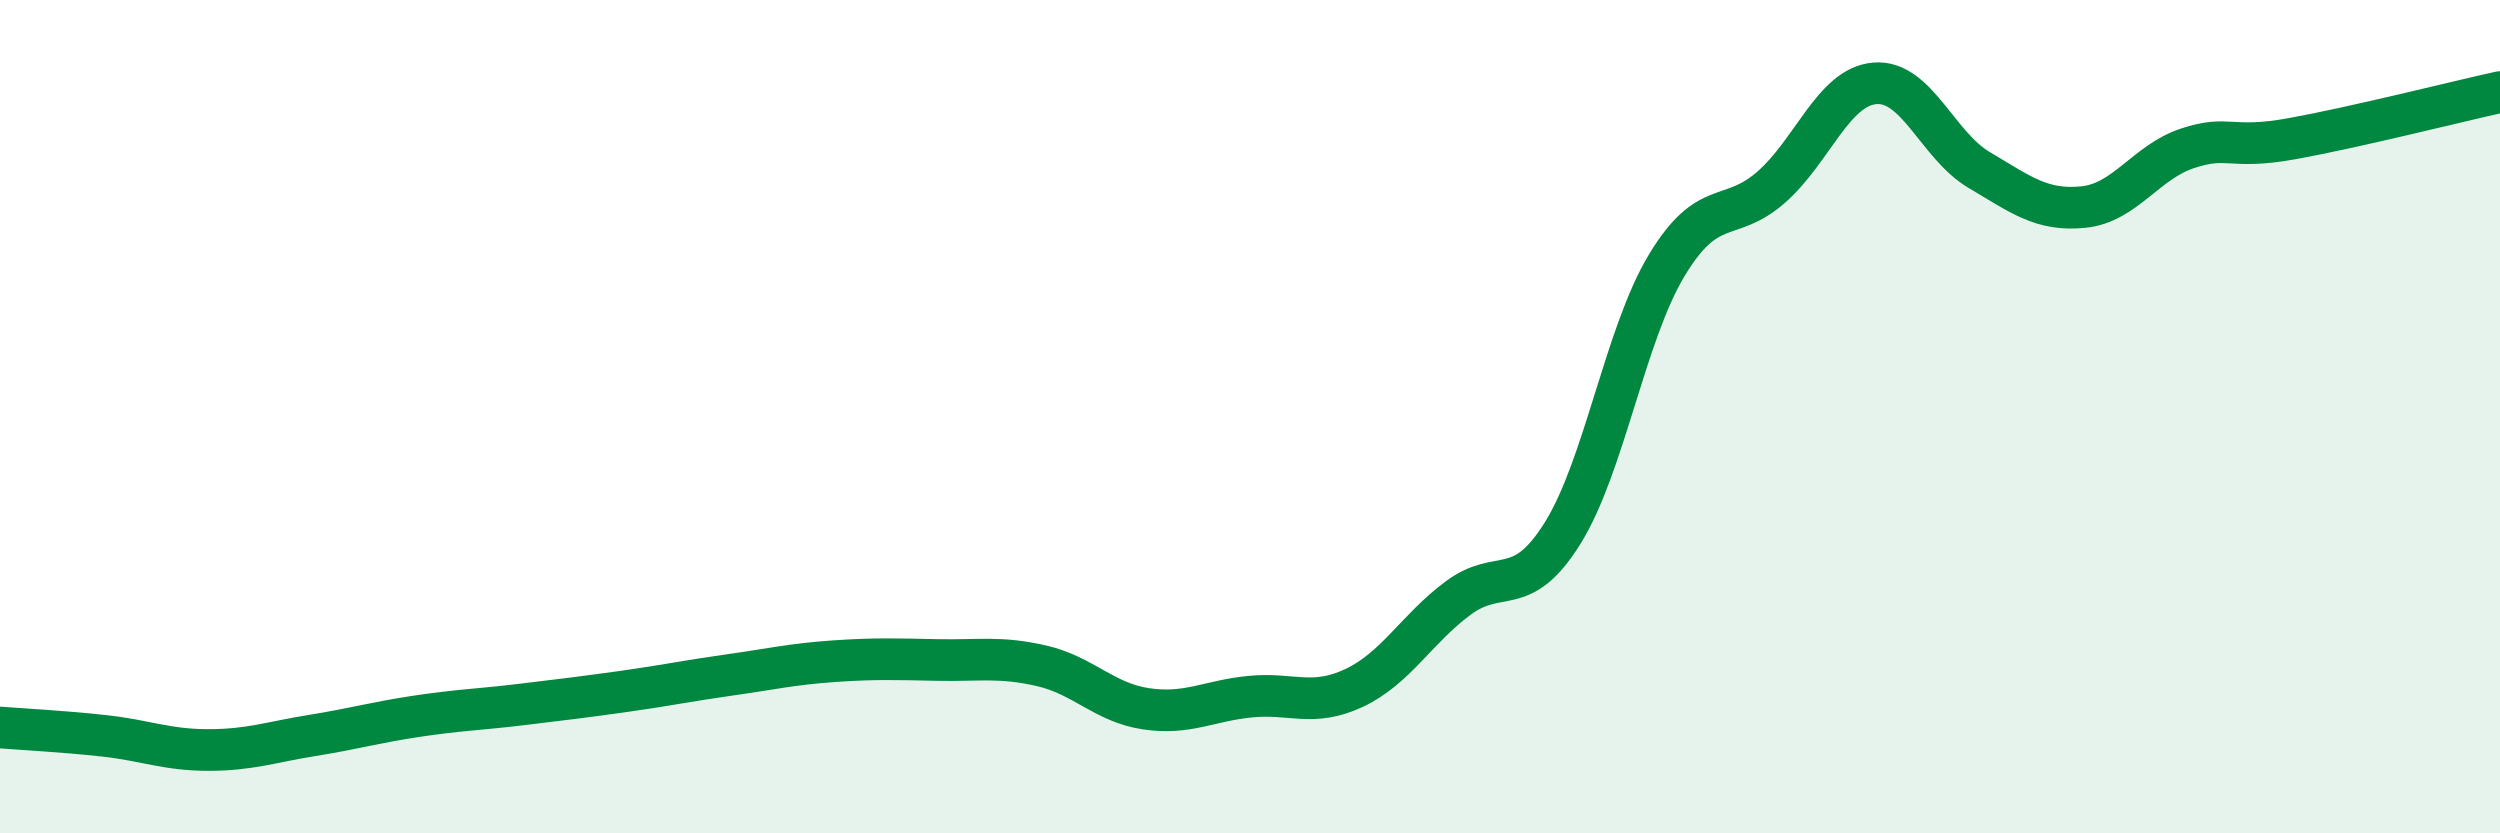 
    <svg width="60" height="20" viewBox="0 0 60 20" xmlns="http://www.w3.org/2000/svg">
      <path
        d="M 0,17.46 C 0.5,17.5 1.5,17.55 2.5,17.66 C 3.5,17.77 4,18 5,18 C 6,18 6.5,17.81 7.5,17.65 C 8.5,17.49 9,17.34 10,17.19 C 11,17.04 11.5,17.03 12.5,16.91 C 13.5,16.79 14,16.73 15,16.59 C 16,16.45 16.5,16.34 17.5,16.2 C 18.5,16.06 19,15.94 20,15.87 C 21,15.8 21.5,15.82 22.5,15.84 C 23.5,15.86 24,15.75 25,15.98 C 26,16.21 26.5,16.86 27.5,17.01 C 28.5,17.16 29,16.82 30,16.72 C 31,16.62 31.5,16.98 32.5,16.51 C 33.5,16.04 34,15.09 35,14.35 C 36,13.61 36.5,14.4 37.5,12.8 C 38.5,11.2 39,8.03 40,6.37 C 41,4.71 41.5,5.37 42.5,4.5 C 43.5,3.63 44,2.08 45,2 C 46,1.92 46.5,3.49 47.5,4.08 C 48.5,4.67 49,5.07 50,4.97 C 51,4.87 51.5,3.89 52.5,3.56 C 53.5,3.23 53.5,3.6 55,3.33 C 56.5,3.06 59,2.43 60,2.21L60 20L0 20Z"
        fill="#008740"
        opacity="0.1"
        stroke-linecap="round"
        stroke-linejoin="round"
      />
      <path
        d="M 0,17.46 C 0.5,17.5 1.5,17.55 2.5,17.66 C 3.5,17.77 4,18 5,18 C 6,18 6.5,17.81 7.5,17.65 C 8.5,17.49 9,17.34 10,17.19 C 11,17.04 11.5,17.03 12.5,16.91 C 13.5,16.79 14,16.73 15,16.59 C 16,16.45 16.5,16.34 17.5,16.2 C 18.5,16.06 19,15.94 20,15.87 C 21,15.8 21.5,15.82 22.5,15.84 C 23.5,15.86 24,15.75 25,15.98 C 26,16.21 26.5,16.86 27.5,17.01 C 28.5,17.16 29,16.82 30,16.72 C 31,16.62 31.5,16.98 32.5,16.51 C 33.5,16.04 34,15.09 35,14.35 C 36,13.61 36.5,14.4 37.5,12.8 C 38.5,11.2 39,8.03 40,6.37 C 41,4.71 41.5,5.37 42.5,4.5 C 43.5,3.63 44,2.08 45,2 C 46,1.92 46.5,3.49 47.5,4.08 C 48.5,4.67 49,5.07 50,4.97 C 51,4.87 51.5,3.89 52.5,3.56 C 53.5,3.23 53.5,3.6 55,3.33 C 56.5,3.06 59,2.43 60,2.21"
        stroke="#008740"
        stroke-width="1"
        fill="none"
        stroke-linecap="round"
        stroke-linejoin="round"
      />
    </svg>
  
